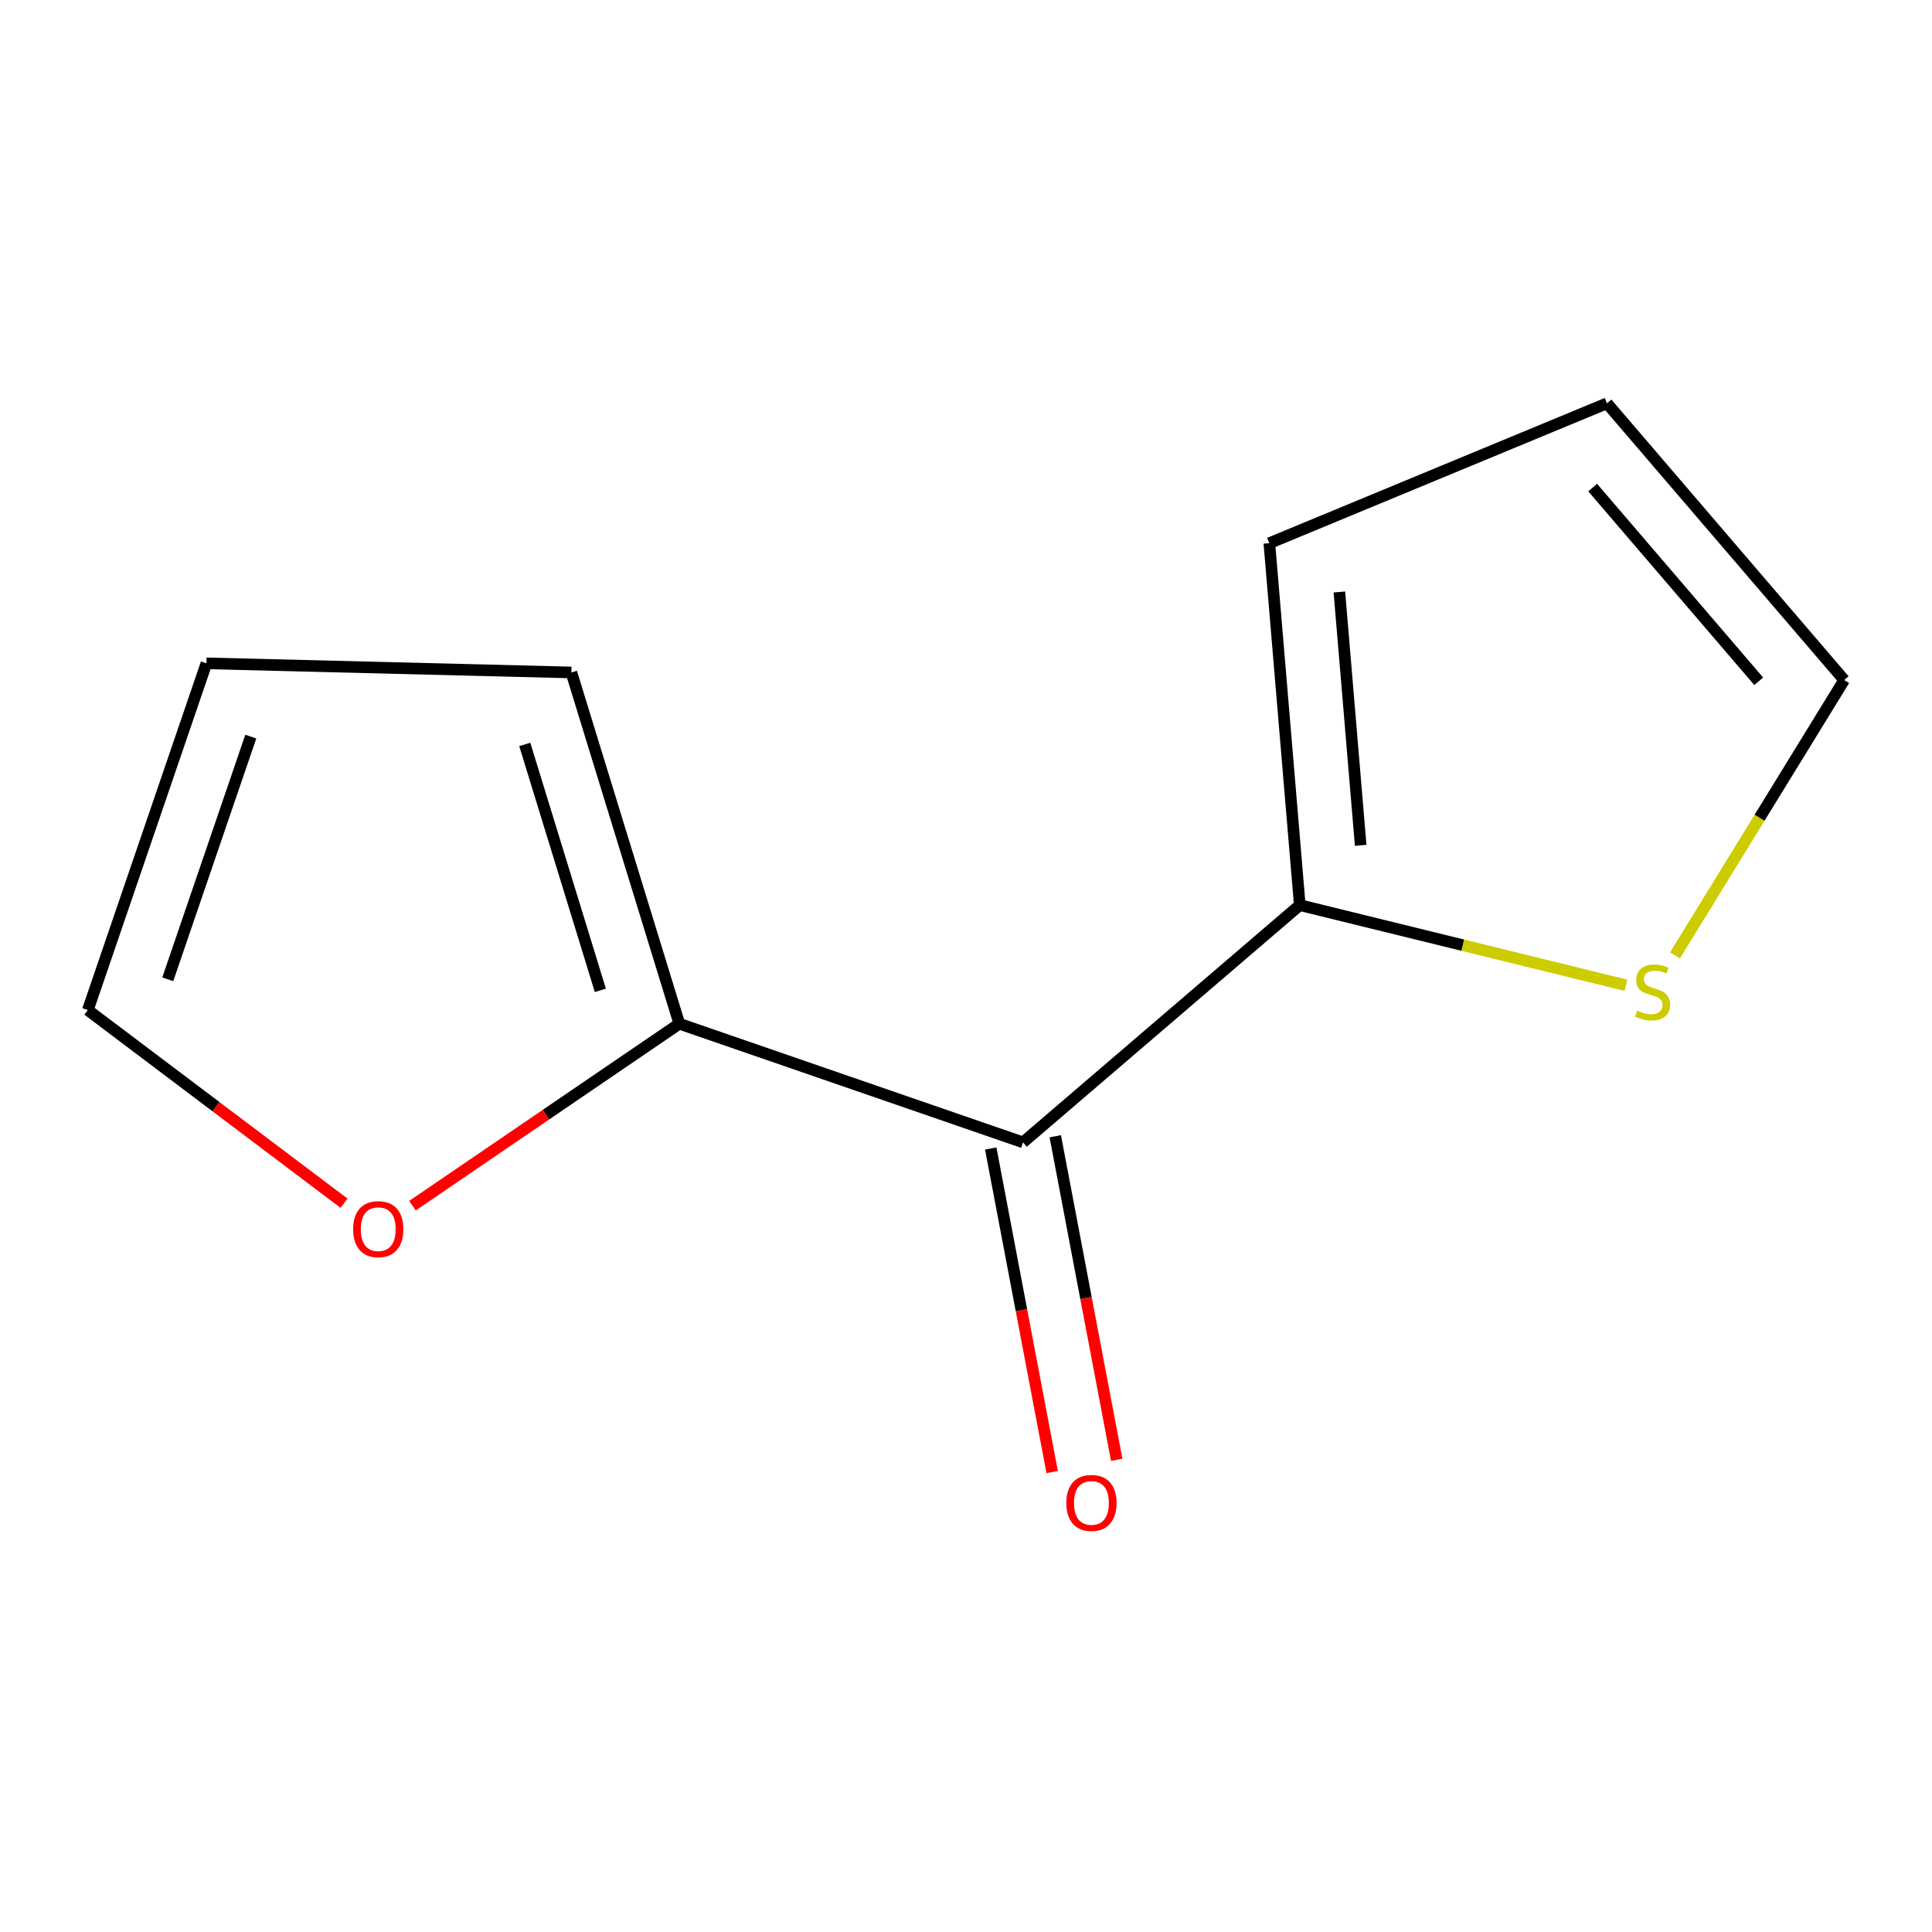 <?xml version='1.0' encoding='iso-8859-1'?>
<svg version='1.1' baseProfile='full'
              xmlns='http://www.w3.org/2000/svg'
                      xmlns:rdkit='http://www.rdkit.org/xml'
                      xmlns:xlink='http://www.w3.org/1999/xlink'
                  xml:space='preserve'
width='1000px' height='1000px' viewBox='0 0 1000 1000'>
<!-- END OF HEADER -->
<rect style='opacity:1.0;fill:#FFFFFF;stroke:none' width='1000' height='1000' x='0' y='0'> </rect>
<path class='bond-0' d='M 529.506,591.291 L 672.766,468.489' style='fill:none;fill-rule:evenodd;stroke:#000000;stroke-width:6px;stroke-linecap:butt;stroke-linejoin:miter;stroke-opacity:1' />
<path class='bond-1' d='M 529.506,591.291 L 351.621,529.88' style='fill:none;fill-rule:evenodd;stroke:#000000;stroke-width:6px;stroke-linecap:butt;stroke-linejoin:miter;stroke-opacity:1' />
<path class='bond-4' d='M 512.803,594.463 L 528.703,678.198' style='fill:none;fill-rule:evenodd;stroke:#000000;stroke-width:6px;stroke-linecap:butt;stroke-linejoin:miter;stroke-opacity:1' />
<path class='bond-4' d='M 528.703,678.198 L 544.602,761.933' style='fill:none;fill-rule:evenodd;stroke:#FF0000;stroke-width:6px;stroke-linecap:butt;stroke-linejoin:miter;stroke-opacity:1' />
<path class='bond-4' d='M 546.208,588.12 L 562.107,671.855' style='fill:none;fill-rule:evenodd;stroke:#000000;stroke-width:6px;stroke-linecap:butt;stroke-linejoin:miter;stroke-opacity:1' />
<path class='bond-4' d='M 562.107,671.855 L 578.006,755.59' style='fill:none;fill-rule:evenodd;stroke:#FF0000;stroke-width:6px;stroke-linecap:butt;stroke-linejoin:miter;stroke-opacity:1' />
<path class='bond-2' d='M 672.766,468.489 L 757.18,489.236' style='fill:none;fill-rule:evenodd;stroke:#000000;stroke-width:6px;stroke-linecap:butt;stroke-linejoin:miter;stroke-opacity:1' />
<path class='bond-2' d='M 757.18,489.236 L 841.593,509.984' style='fill:none;fill-rule:evenodd;stroke:#CCCC00;stroke-width:6px;stroke-linecap:butt;stroke-linejoin:miter;stroke-opacity:1' />
<path class='bond-5' d='M 672.766,468.489 L 657.012,281.158' style='fill:none;fill-rule:evenodd;stroke:#000000;stroke-width:6px;stroke-linecap:butt;stroke-linejoin:miter;stroke-opacity:1' />
<path class='bond-5' d='M 704.285,437.54 L 693.257,306.408' style='fill:none;fill-rule:evenodd;stroke:#000000;stroke-width:6px;stroke-linecap:butt;stroke-linejoin:miter;stroke-opacity:1' />
<path class='bond-3' d='M 351.621,529.88 L 282.558,576.969' style='fill:none;fill-rule:evenodd;stroke:#000000;stroke-width:6px;stroke-linecap:butt;stroke-linejoin:miter;stroke-opacity:1' />
<path class='bond-3' d='M 282.558,576.969 L 213.495,624.057' style='fill:none;fill-rule:evenodd;stroke:#FF0000;stroke-width:6px;stroke-linecap:butt;stroke-linejoin:miter;stroke-opacity:1' />
<path class='bond-6' d='M 351.621,529.88 L 295.745,348.066' style='fill:none;fill-rule:evenodd;stroke:#000000;stroke-width:6px;stroke-linecap:butt;stroke-linejoin:miter;stroke-opacity:1' />
<path class='bond-6' d='M 310.738,512.597 L 271.624,385.327' style='fill:none;fill-rule:evenodd;stroke:#000000;stroke-width:6px;stroke-linecap:butt;stroke-linejoin:miter;stroke-opacity:1' />
<path class='bond-7' d='M 866.961,494.515 L 910.753,423.255' style='fill:none;fill-rule:evenodd;stroke:#CCCC00;stroke-width:6px;stroke-linecap:butt;stroke-linejoin:miter;stroke-opacity:1' />
<path class='bond-7' d='M 910.753,423.255 L 954.545,351.995' style='fill:none;fill-rule:evenodd;stroke:#000000;stroke-width:6px;stroke-linecap:butt;stroke-linejoin:miter;stroke-opacity:1' />
<path class='bond-8' d='M 178.073,622.786 L 111.764,572.791' style='fill:none;fill-rule:evenodd;stroke:#FF0000;stroke-width:6px;stroke-linecap:butt;stroke-linejoin:miter;stroke-opacity:1' />
<path class='bond-8' d='M 111.764,572.791 L 45.455,522.797' style='fill:none;fill-rule:evenodd;stroke:#000000;stroke-width:6px;stroke-linecap:butt;stroke-linejoin:miter;stroke-opacity:1' />
<path class='bond-9' d='M 657.012,281.158 L 831.762,208.754' style='fill:none;fill-rule:evenodd;stroke:#000000;stroke-width:6px;stroke-linecap:butt;stroke-linejoin:miter;stroke-opacity:1' />
<path class='bond-10' d='M 295.745,348.066 L 106.846,343.344' style='fill:none;fill-rule:evenodd;stroke:#000000;stroke-width:6px;stroke-linecap:butt;stroke-linejoin:miter;stroke-opacity:1' />
<path class='bond-12' d='M 954.545,351.995 L 831.762,208.754' style='fill:none;fill-rule:evenodd;stroke:#000000;stroke-width:6px;stroke-linecap:butt;stroke-linejoin:miter;stroke-opacity:1' />
<path class='bond-12' d='M 910.312,352.637 L 824.364,252.368' style='fill:none;fill-rule:evenodd;stroke:#000000;stroke-width:6px;stroke-linecap:butt;stroke-linejoin:miter;stroke-opacity:1' />
<path class='bond-11' d='M 45.455,522.797 L 106.846,343.344' style='fill:none;fill-rule:evenodd;stroke:#000000;stroke-width:6px;stroke-linecap:butt;stroke-linejoin:miter;stroke-opacity:1' />
<path class='bond-11' d='M 86.835,506.885 L 129.809,381.268' style='fill:none;fill-rule:evenodd;stroke:#000000;stroke-width:6px;stroke-linecap:butt;stroke-linejoin:miter;stroke-opacity:1' />
<path  class='atom-3' d='M 847.374 523.091
Q 847.694 523.211, 849.014 523.771
Q 850.334 524.331, 851.774 524.691
Q 853.254 525.011, 854.694 525.011
Q 857.374 525.011, 858.934 523.731
Q 860.494 522.411, 860.494 520.131
Q 860.494 518.571, 859.694 517.611
Q 858.934 516.651, 857.734 516.131
Q 856.534 515.611, 854.534 515.011
Q 852.014 514.251, 850.494 513.531
Q 849.014 512.811, 847.934 511.291
Q 846.894 509.771, 846.894 507.211
Q 846.894 503.651, 849.294 501.451
Q 851.734 499.251, 856.534 499.251
Q 859.814 499.251, 863.534 500.811
L 862.614 503.891
Q 859.214 502.491, 856.654 502.491
Q 853.894 502.491, 852.374 503.651
Q 850.854 504.771, 850.894 506.731
Q 850.894 508.251, 851.654 509.171
Q 852.454 510.091, 853.574 510.611
Q 854.734 511.131, 856.654 511.731
Q 859.214 512.531, 860.734 513.331
Q 862.254 514.131, 863.334 515.771
Q 864.454 517.371, 864.454 520.131
Q 864.454 524.051, 861.814 526.171
Q 859.214 528.251, 854.854 528.251
Q 852.334 528.251, 850.414 527.691
Q 848.534 527.171, 846.294 526.251
L 847.374 523.091
' fill='#CCCC00'/>
<path  class='atom-4' d='M 182.78 636.216
Q 182.78 629.416, 186.14 625.616
Q 189.5 621.816, 195.78 621.816
Q 202.06 621.816, 205.42 625.616
Q 208.78 629.416, 208.78 636.216
Q 208.78 643.096, 205.38 647.016
Q 201.98 650.896, 195.78 650.896
Q 189.54 650.896, 186.14 647.016
Q 182.78 643.136, 182.78 636.216
M 195.78 647.696
Q 200.1 647.696, 202.42 644.816
Q 204.78 641.896, 204.78 636.216
Q 204.78 630.656, 202.42 627.856
Q 200.1 625.016, 195.78 625.016
Q 191.46 625.016, 189.1 627.816
Q 186.78 630.616, 186.78 636.216
Q 186.78 641.936, 189.1 644.816
Q 191.46 647.696, 195.78 647.696
' fill='#FF0000'/>
<path  class='atom-5' d='M 551.924 777.908
Q 551.924 771.108, 555.284 767.308
Q 558.644 763.508, 564.924 763.508
Q 571.204 763.508, 574.564 767.308
Q 577.924 771.108, 577.924 777.908
Q 577.924 784.788, 574.524 788.708
Q 571.124 792.588, 564.924 792.588
Q 558.684 792.588, 555.284 788.708
Q 551.924 784.828, 551.924 777.908
M 564.924 789.388
Q 569.244 789.388, 571.564 786.508
Q 573.924 783.588, 573.924 777.908
Q 573.924 772.348, 571.564 769.548
Q 569.244 766.708, 564.924 766.708
Q 560.604 766.708, 558.244 769.508
Q 555.924 772.308, 555.924 777.908
Q 555.924 783.628, 558.244 786.508
Q 560.604 789.388, 564.924 789.388
' fill='#FF0000'/>
</svg>
